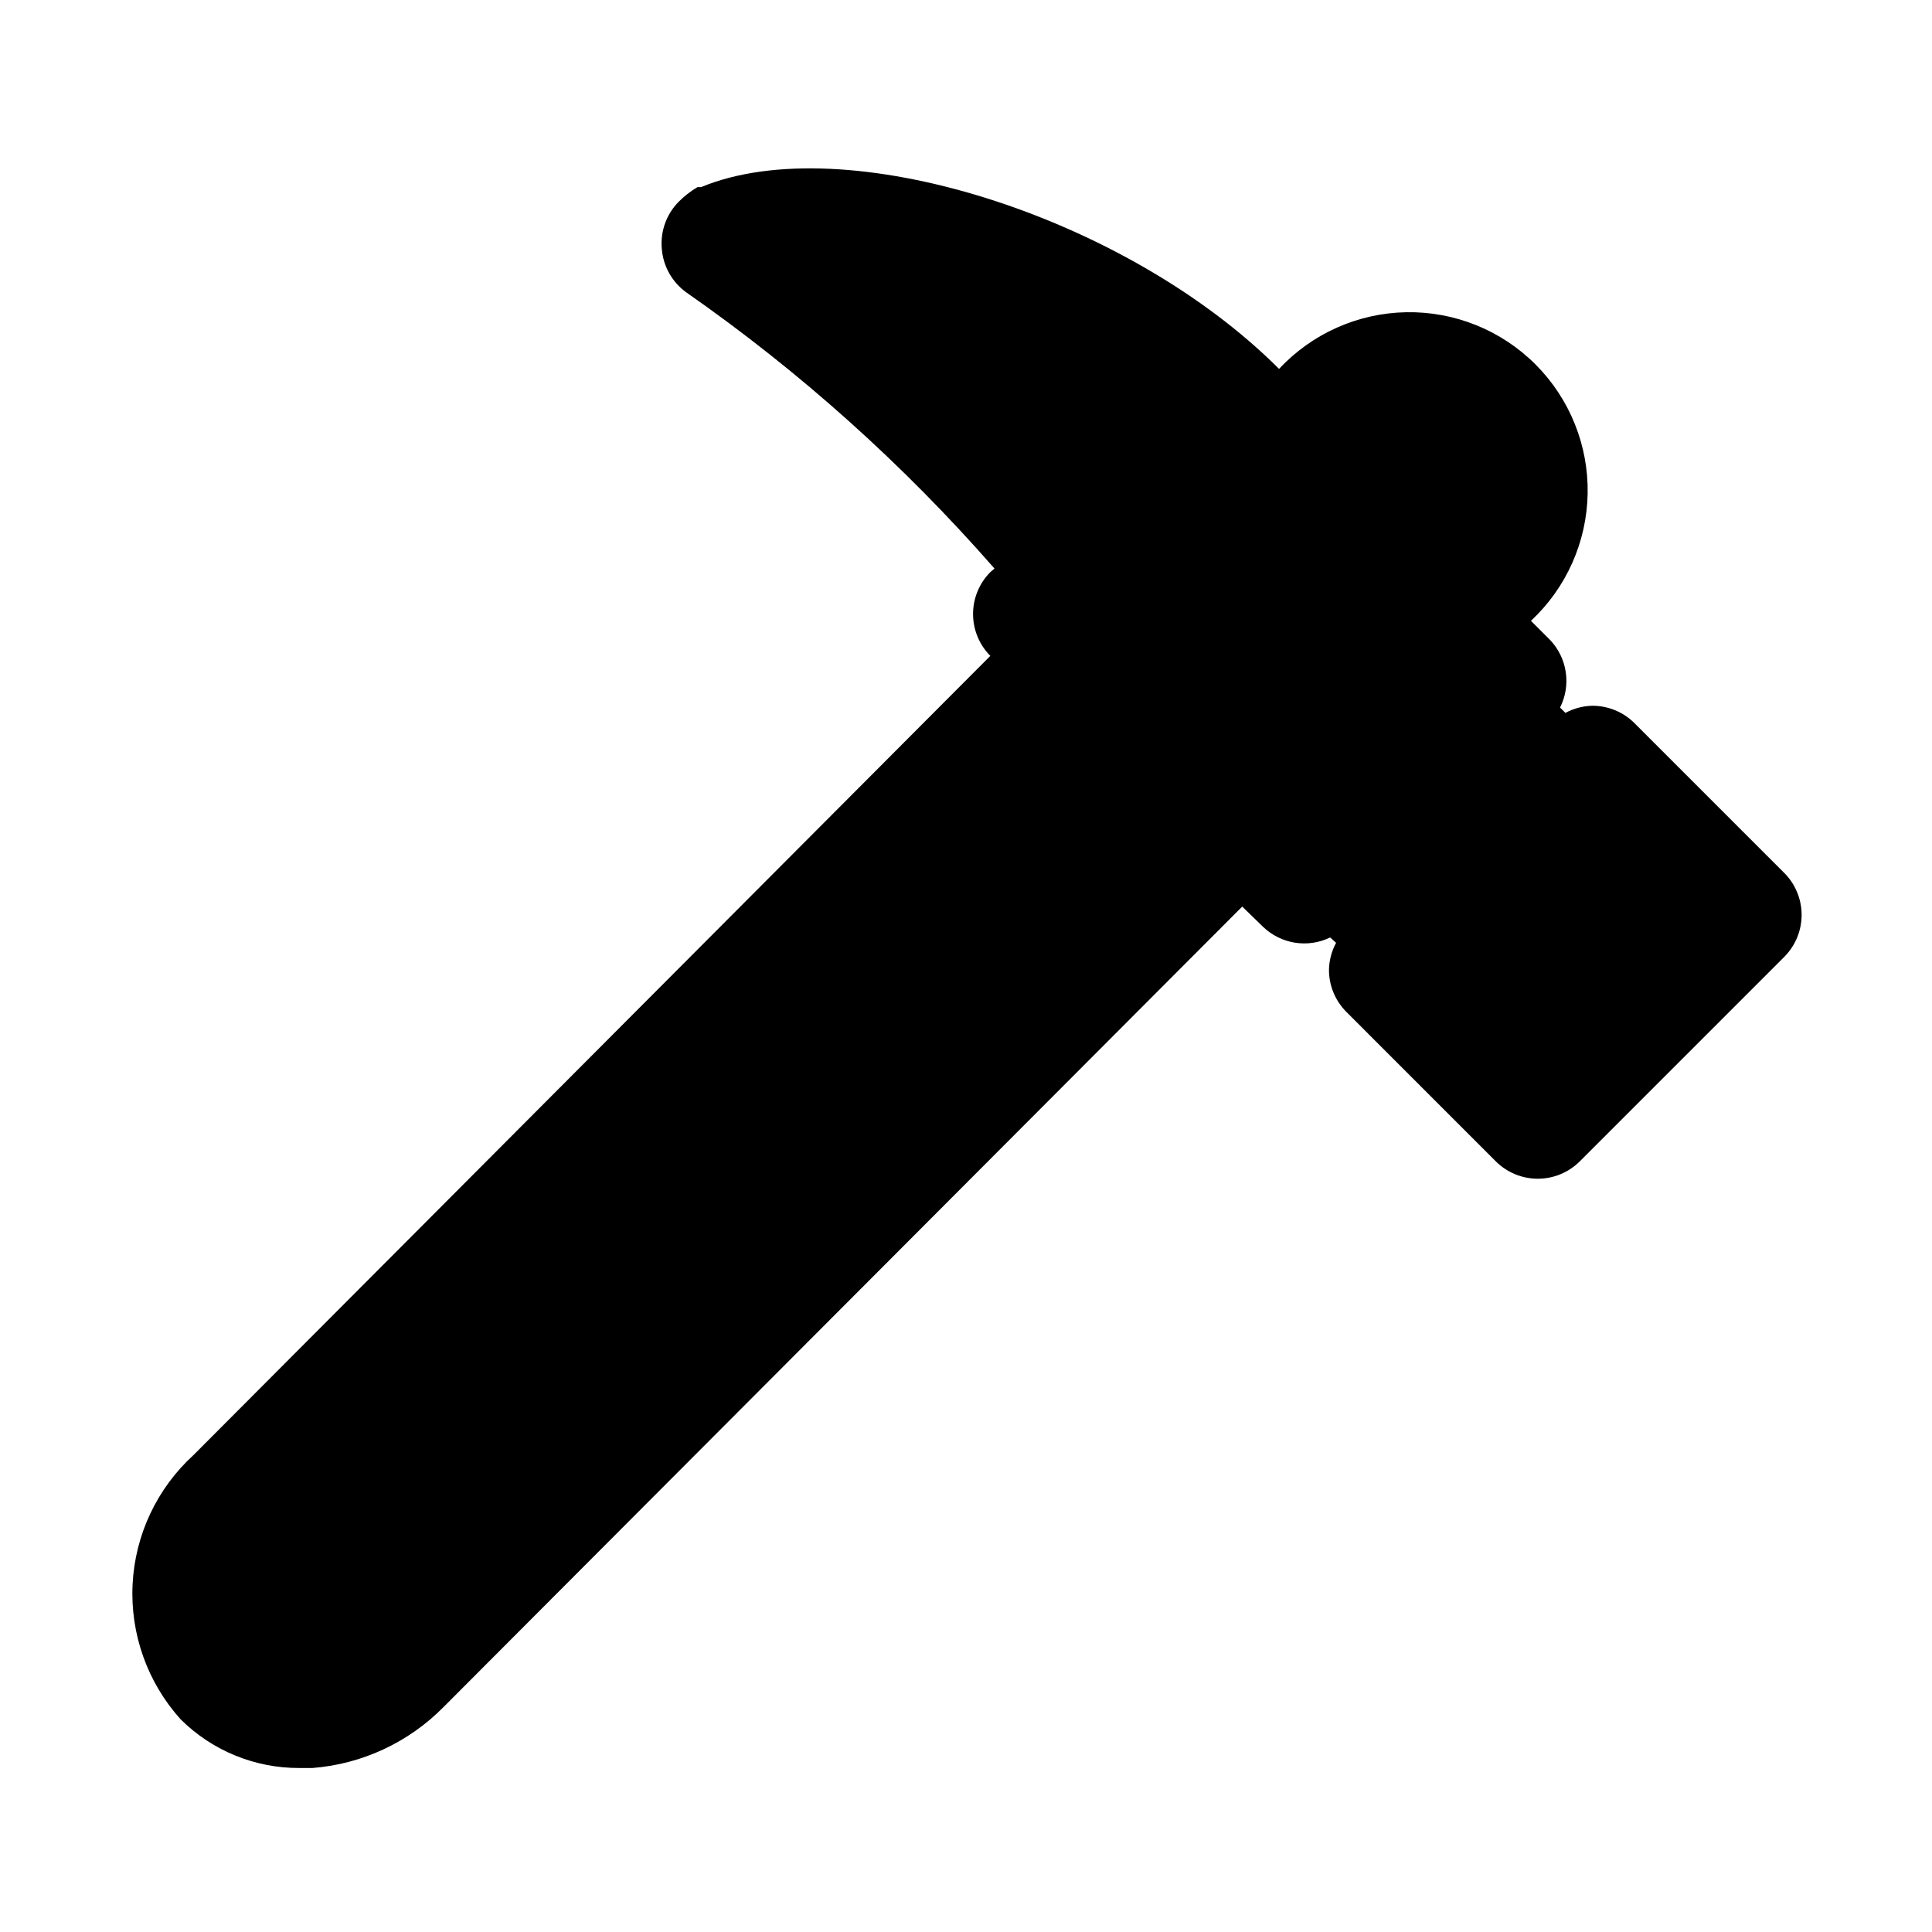<?xml version="1.0" encoding="UTF-8"?>
<!-- Uploaded to: SVG Repo, www.svgrepo.com, Generator: SVG Repo Mixer Tools -->
<svg fill="#000000" width="800px" height="800px" version="1.1" viewBox="144 144 512 512" xmlns="http://www.w3.org/2000/svg">
 <path d="m616.95 397.48-54.316 54.316h-0.004c-2.949 2.934-6.938 4.578-11.098 4.578s-8.148-1.645-11.102-4.578l-39.672-39.676c-2.949-2.973-4.59-6.992-4.566-11.18 0.062-2.477 0.711-4.902 1.887-7.082l-1.574-1.418c-2.898 1.406-6.156 1.887-9.34 1.379-3.18-0.508-6.129-1.977-8.449-4.211l-5.512-5.356-211.6 212.07c-9.266 9.422-21.621 15.184-34.797 16.215h-3.461c-11.797 0.051-23.125-4.594-31.488-12.91-8.793-9.766-13.367-22.617-12.719-35.746 0.648-13.125 6.469-25.461 16.18-34.316l211.13-211.75c-2.934-2.953-4.578-6.941-4.578-11.102s1.645-8.148 4.578-11.098l1.102-0.945c-24.164-27.629-51.602-52.215-81.711-73.211-3.731-2.703-6.086-6.902-6.453-11.492-0.426-4.594 1.188-9.137 4.406-12.438 1.508-1.52 3.199-2.844 5.039-3.938h0.945c37.941-15.742 112.41 7.398 153.19 48.176h-0.004c8.738-9.375 20.91-14.797 33.723-15.023 12.812-0.227 25.168 4.766 34.23 13.824 9.062 9.062 14.055 21.418 13.828 34.234-0.227 12.812-5.648 24.984-15.027 33.723l5.039 5.039v-0.004c2.246 2.352 3.707 5.336 4.184 8.551 0.48 3.215-0.047 6.496-1.508 9.398l1.418 1.418c2.18-1.18 4.609-1.828 7.086-1.891 4.184-0.023 8.207 1.621 11.176 4.566l39.676 39.676c2.953 2.93 4.629 6.906 4.66 11.066 0.027 4.16-1.59 8.16-4.5 11.133z"/>
</svg>